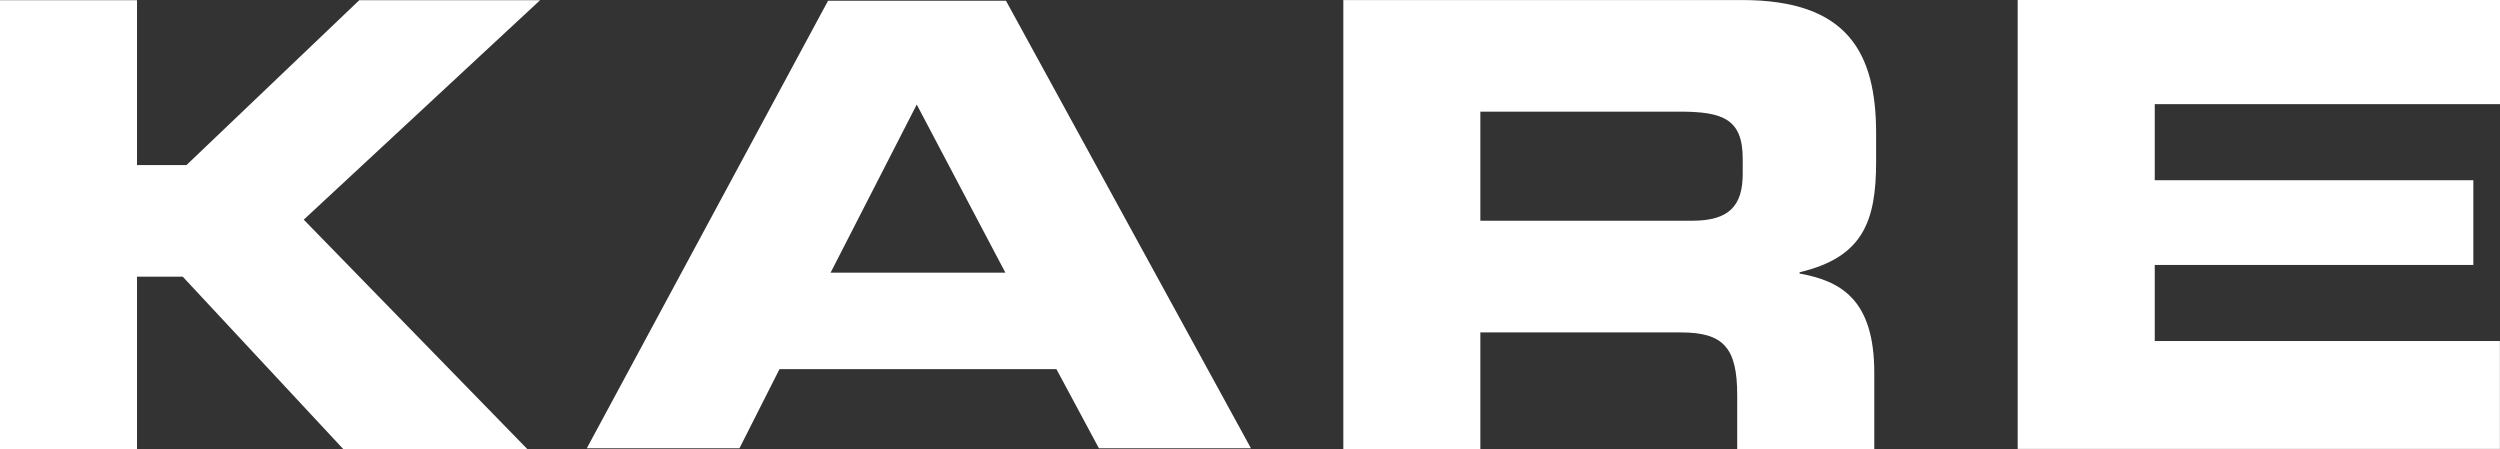 <svg width="373" height="67" viewBox="0 0 373 67" fill="none" xmlns="http://www.w3.org/2000/svg">
<rect x="0" y="0" width="373" height="67" fill="#333333" stroke="none"/>
<path d="M0 0.029H20.443V24.631H27.82L53.605 0.029H80.581L45.318 32.774L78.676 67H51.216L27.265 41.28H20.443V67H0V0.029Z" fill="white"/>
<path d="M123.547 0.109H150.089L186.637 66.877H163.956L157.618 55.076H116.299L110.329 66.877H87.555L123.547 0.109ZM123.922 40.685H150.003L136.778 15.596L123.922 40.685Z" fill="white"/>
<path d="M200.425 0.007H259.928C275.679 0.007 279.916 7.867 279.916 19.9V24.152C279.916 33.123 277.888 38.399 268.496 40.62V40.808C274.574 41.919 279.642 44.596 279.642 55.606V66.986H259.191V58.937C259.191 51.912 257.163 49.597 250.811 49.597H220.868V66.986H200.425V0.007ZM220.868 32.934H252.464C257.993 32.934 260.014 30.713 260.014 25.909V23.688C260.014 17.766 257.069 16.656 250.623 16.656H220.868V32.934Z" fill="white"/>
<path d="M301.038 0H373V15.538H321.488V26.889H369.023V39.531H321.488V50.881H372.986V66.978H301.038V0Z" fill="white"/>
</svg>
